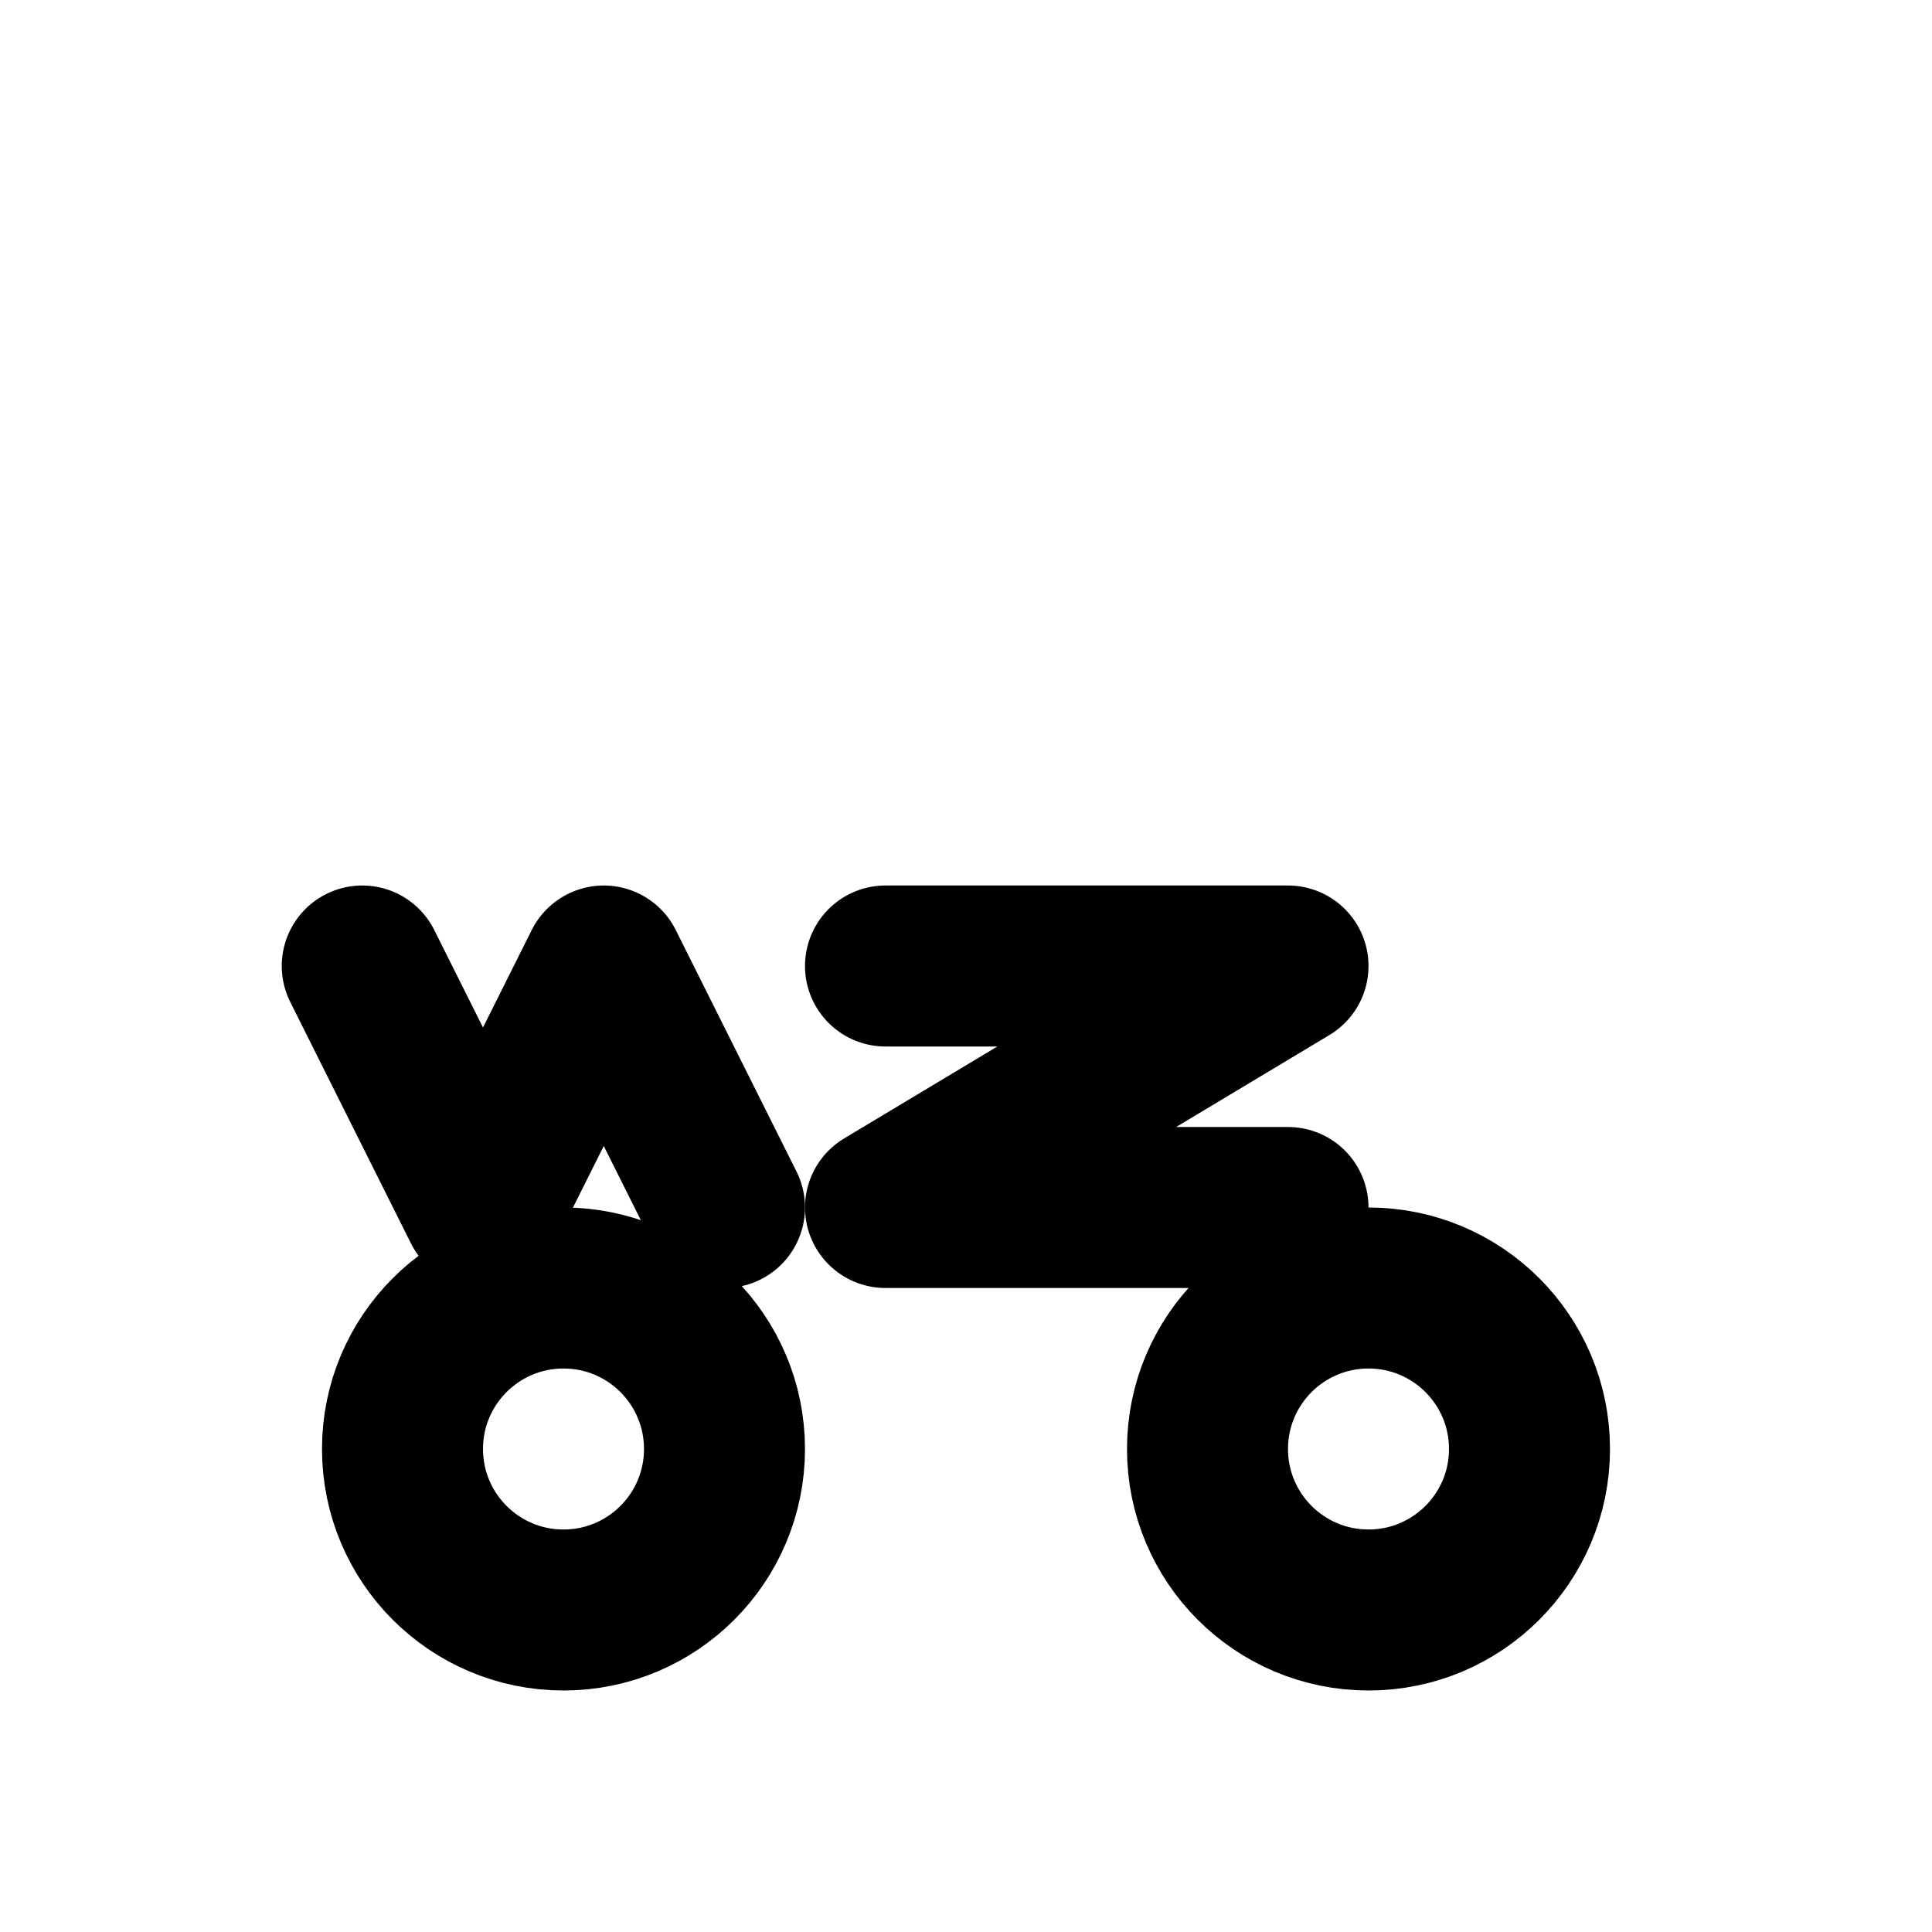 <svg width="24" height="24" viewBox="0 0 24 24" fill="none"
     xmlns="http://www.w3.org/2000/svg"
     stroke="currentColor" stroke-width="2" stroke-linecap="round" stroke-linejoin="round"
     aria-hidden="true" role="img">
    <title>Owzo Broker Freight</title>

    <!-- Wheels: the two "O"s -->
    <circle cx="7" cy="18" r="2" />
    <circle cx="17" cy="18" r="2" />

    <!-- Stylized "W" (balanced, clean) -->
    <path d="M4.5 12 L6 15 L7.5 12 L9 15" />

    <!-- Stylized "Z" (angular but minimal) -->
    <path d="M11 12 H16 L11 15 H16" />
</svg>
